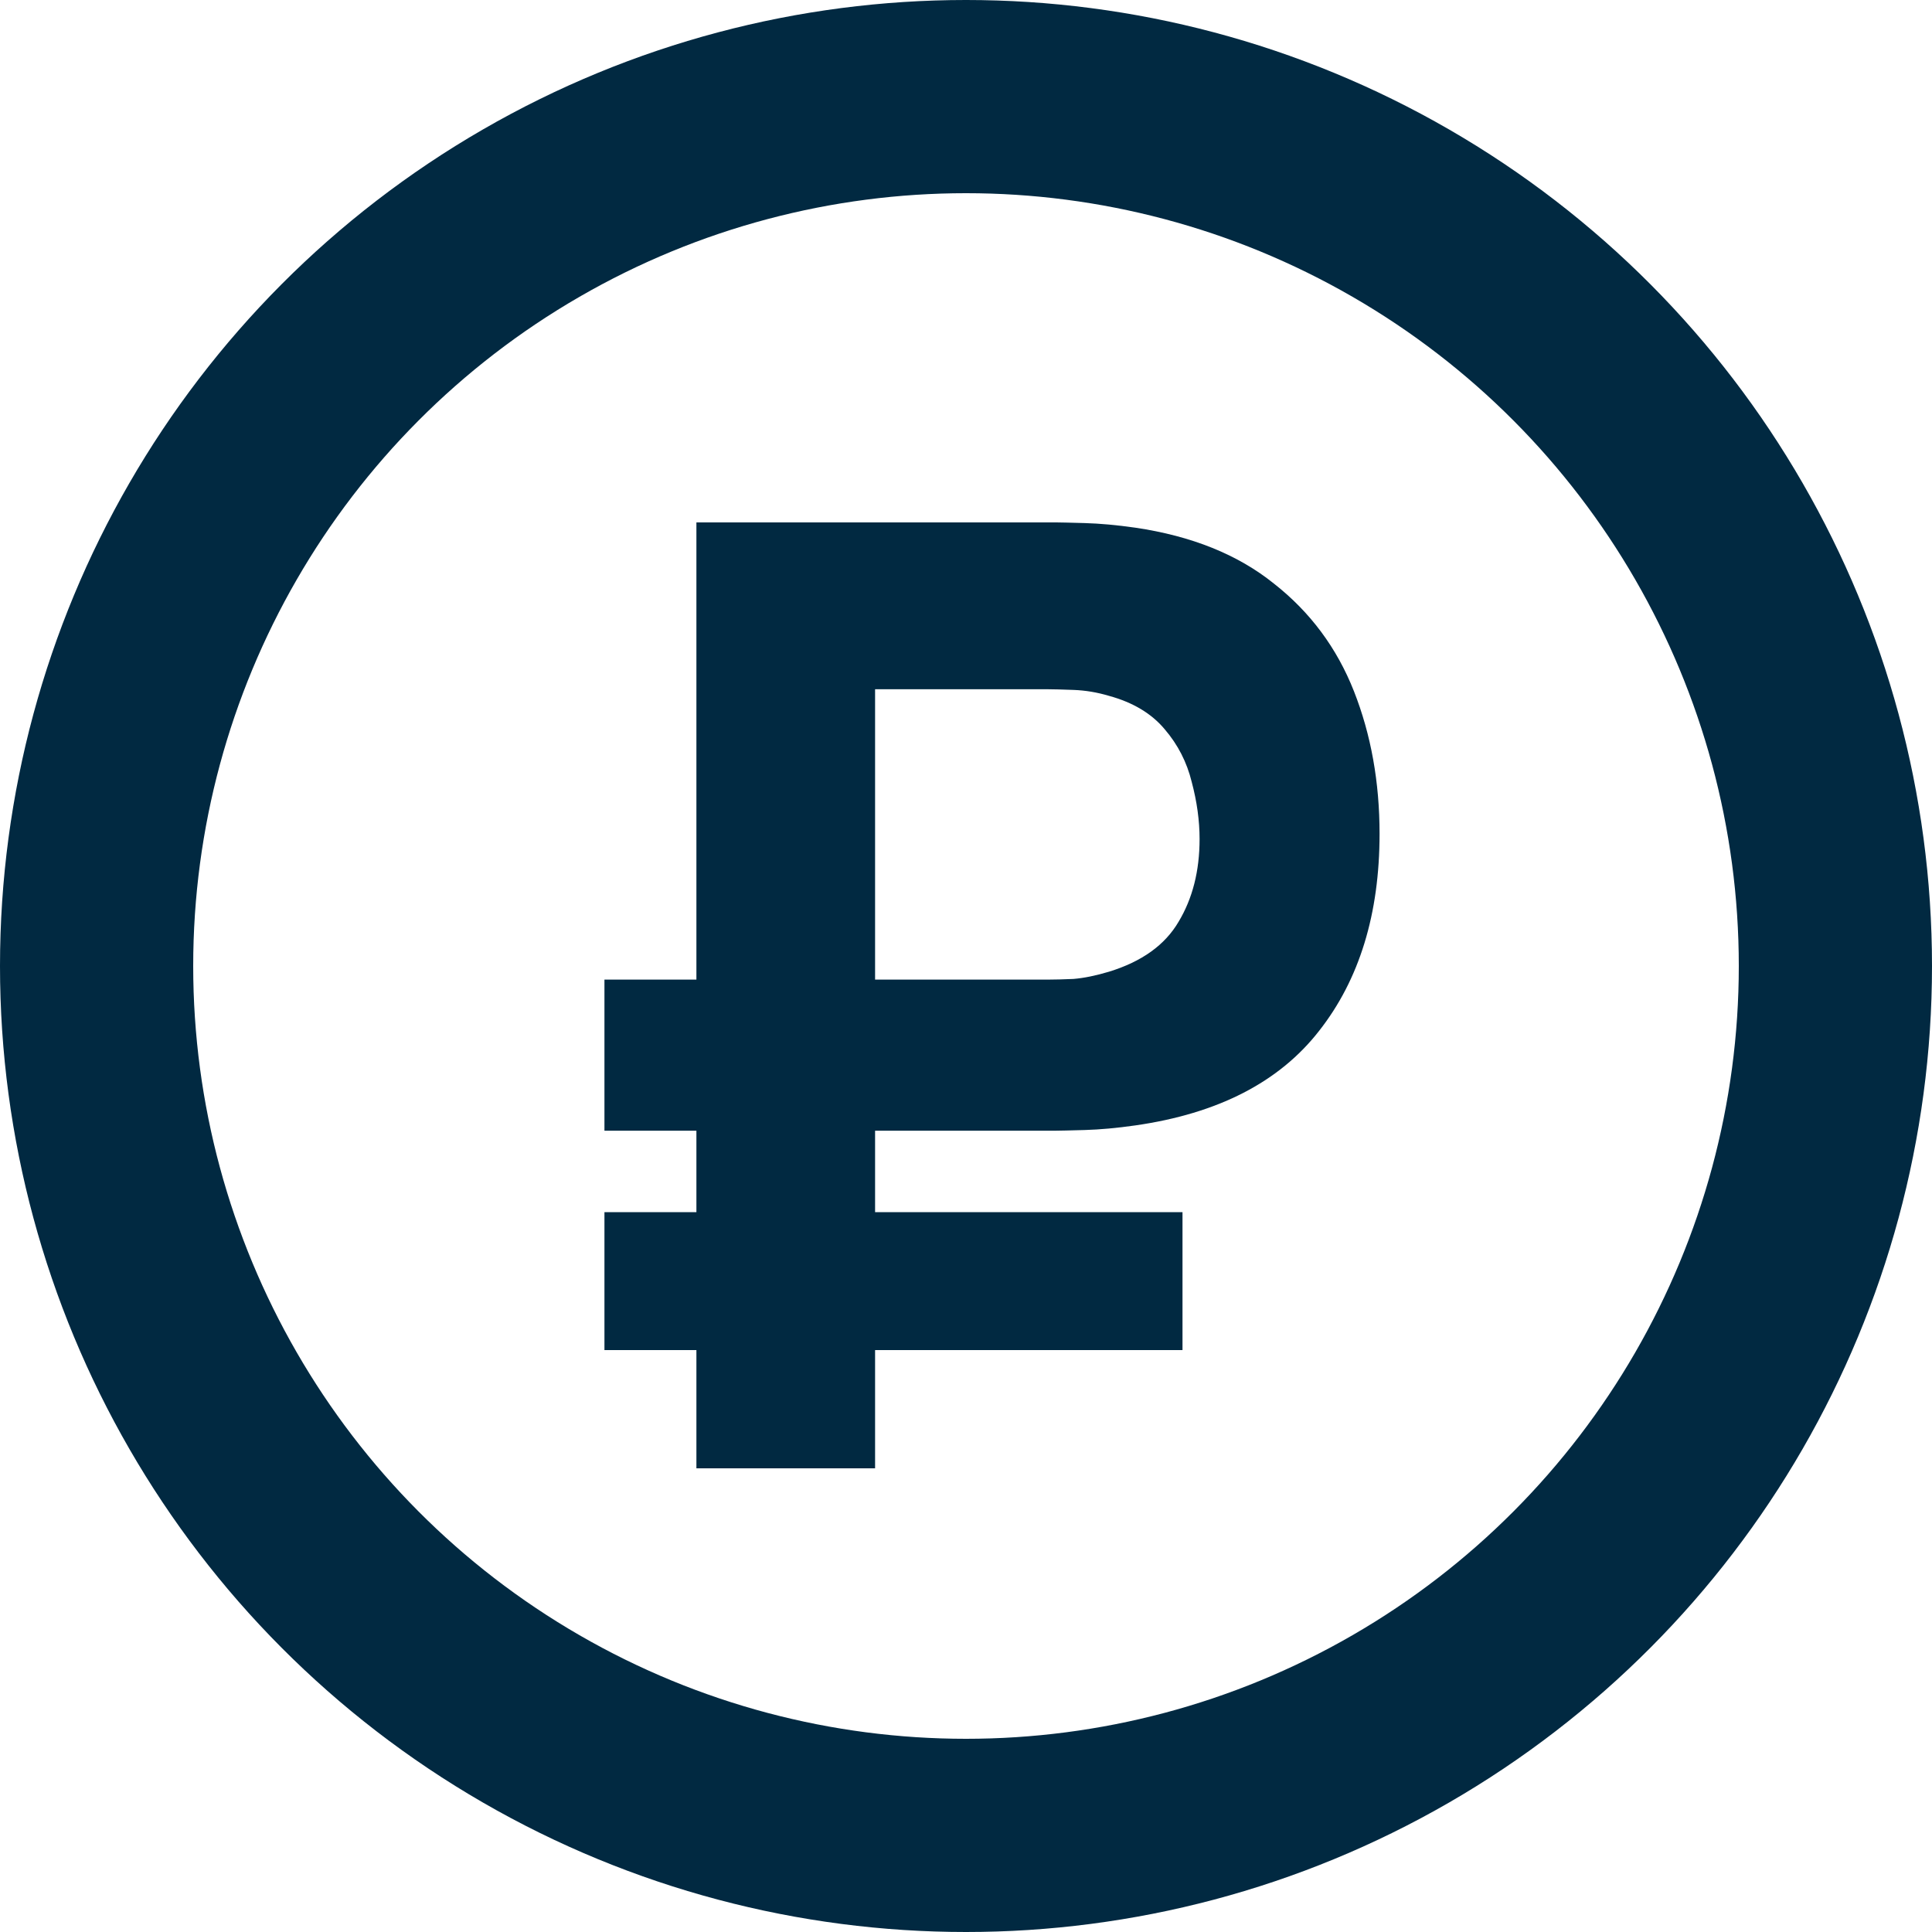<?xml version="1.0" encoding="UTF-8"?> <svg xmlns="http://www.w3.org/2000/svg" width="50" height="50" viewBox="0 0 50 50" fill="none"><circle cx="25" cy="25" r="22.5" stroke="#012941" stroke-width="5"></circle><path d="M15.643 29.262V25.352H27.135C27.305 25.352 27.52 25.346 27.781 25.335C28.053 25.312 28.359 25.25 28.699 25.148C29.549 24.887 30.149 24.457 30.501 23.856C30.863 23.255 31.045 22.541 31.045 21.714C31.045 21.238 30.977 20.745 30.841 20.235C30.716 19.725 30.484 19.272 30.144 18.875C29.804 18.467 29.322 18.178 28.699 18.008C28.393 17.917 28.087 17.866 27.781 17.855C27.475 17.844 27.259 17.838 27.135 17.838H20.947V13.52H27.339C27.429 13.52 27.673 13.526 28.07 13.537C28.466 13.548 28.903 13.588 29.379 13.656C30.841 13.871 32.036 14.353 32.966 15.101C33.906 15.838 34.598 16.767 35.04 17.889C35.482 19.011 35.703 20.241 35.703 21.578C35.703 23.652 35.181 25.352 34.139 26.678C33.107 28.004 31.521 28.82 29.379 29.126C28.903 29.194 28.466 29.234 28.07 29.245C27.673 29.256 27.429 29.262 27.339 29.262H15.643ZM15.643 34.94V31.37H30.603V34.94H15.643ZM18.023 38V13.52H22.647V38H18.023Z" fill="#012941"></path></svg> 